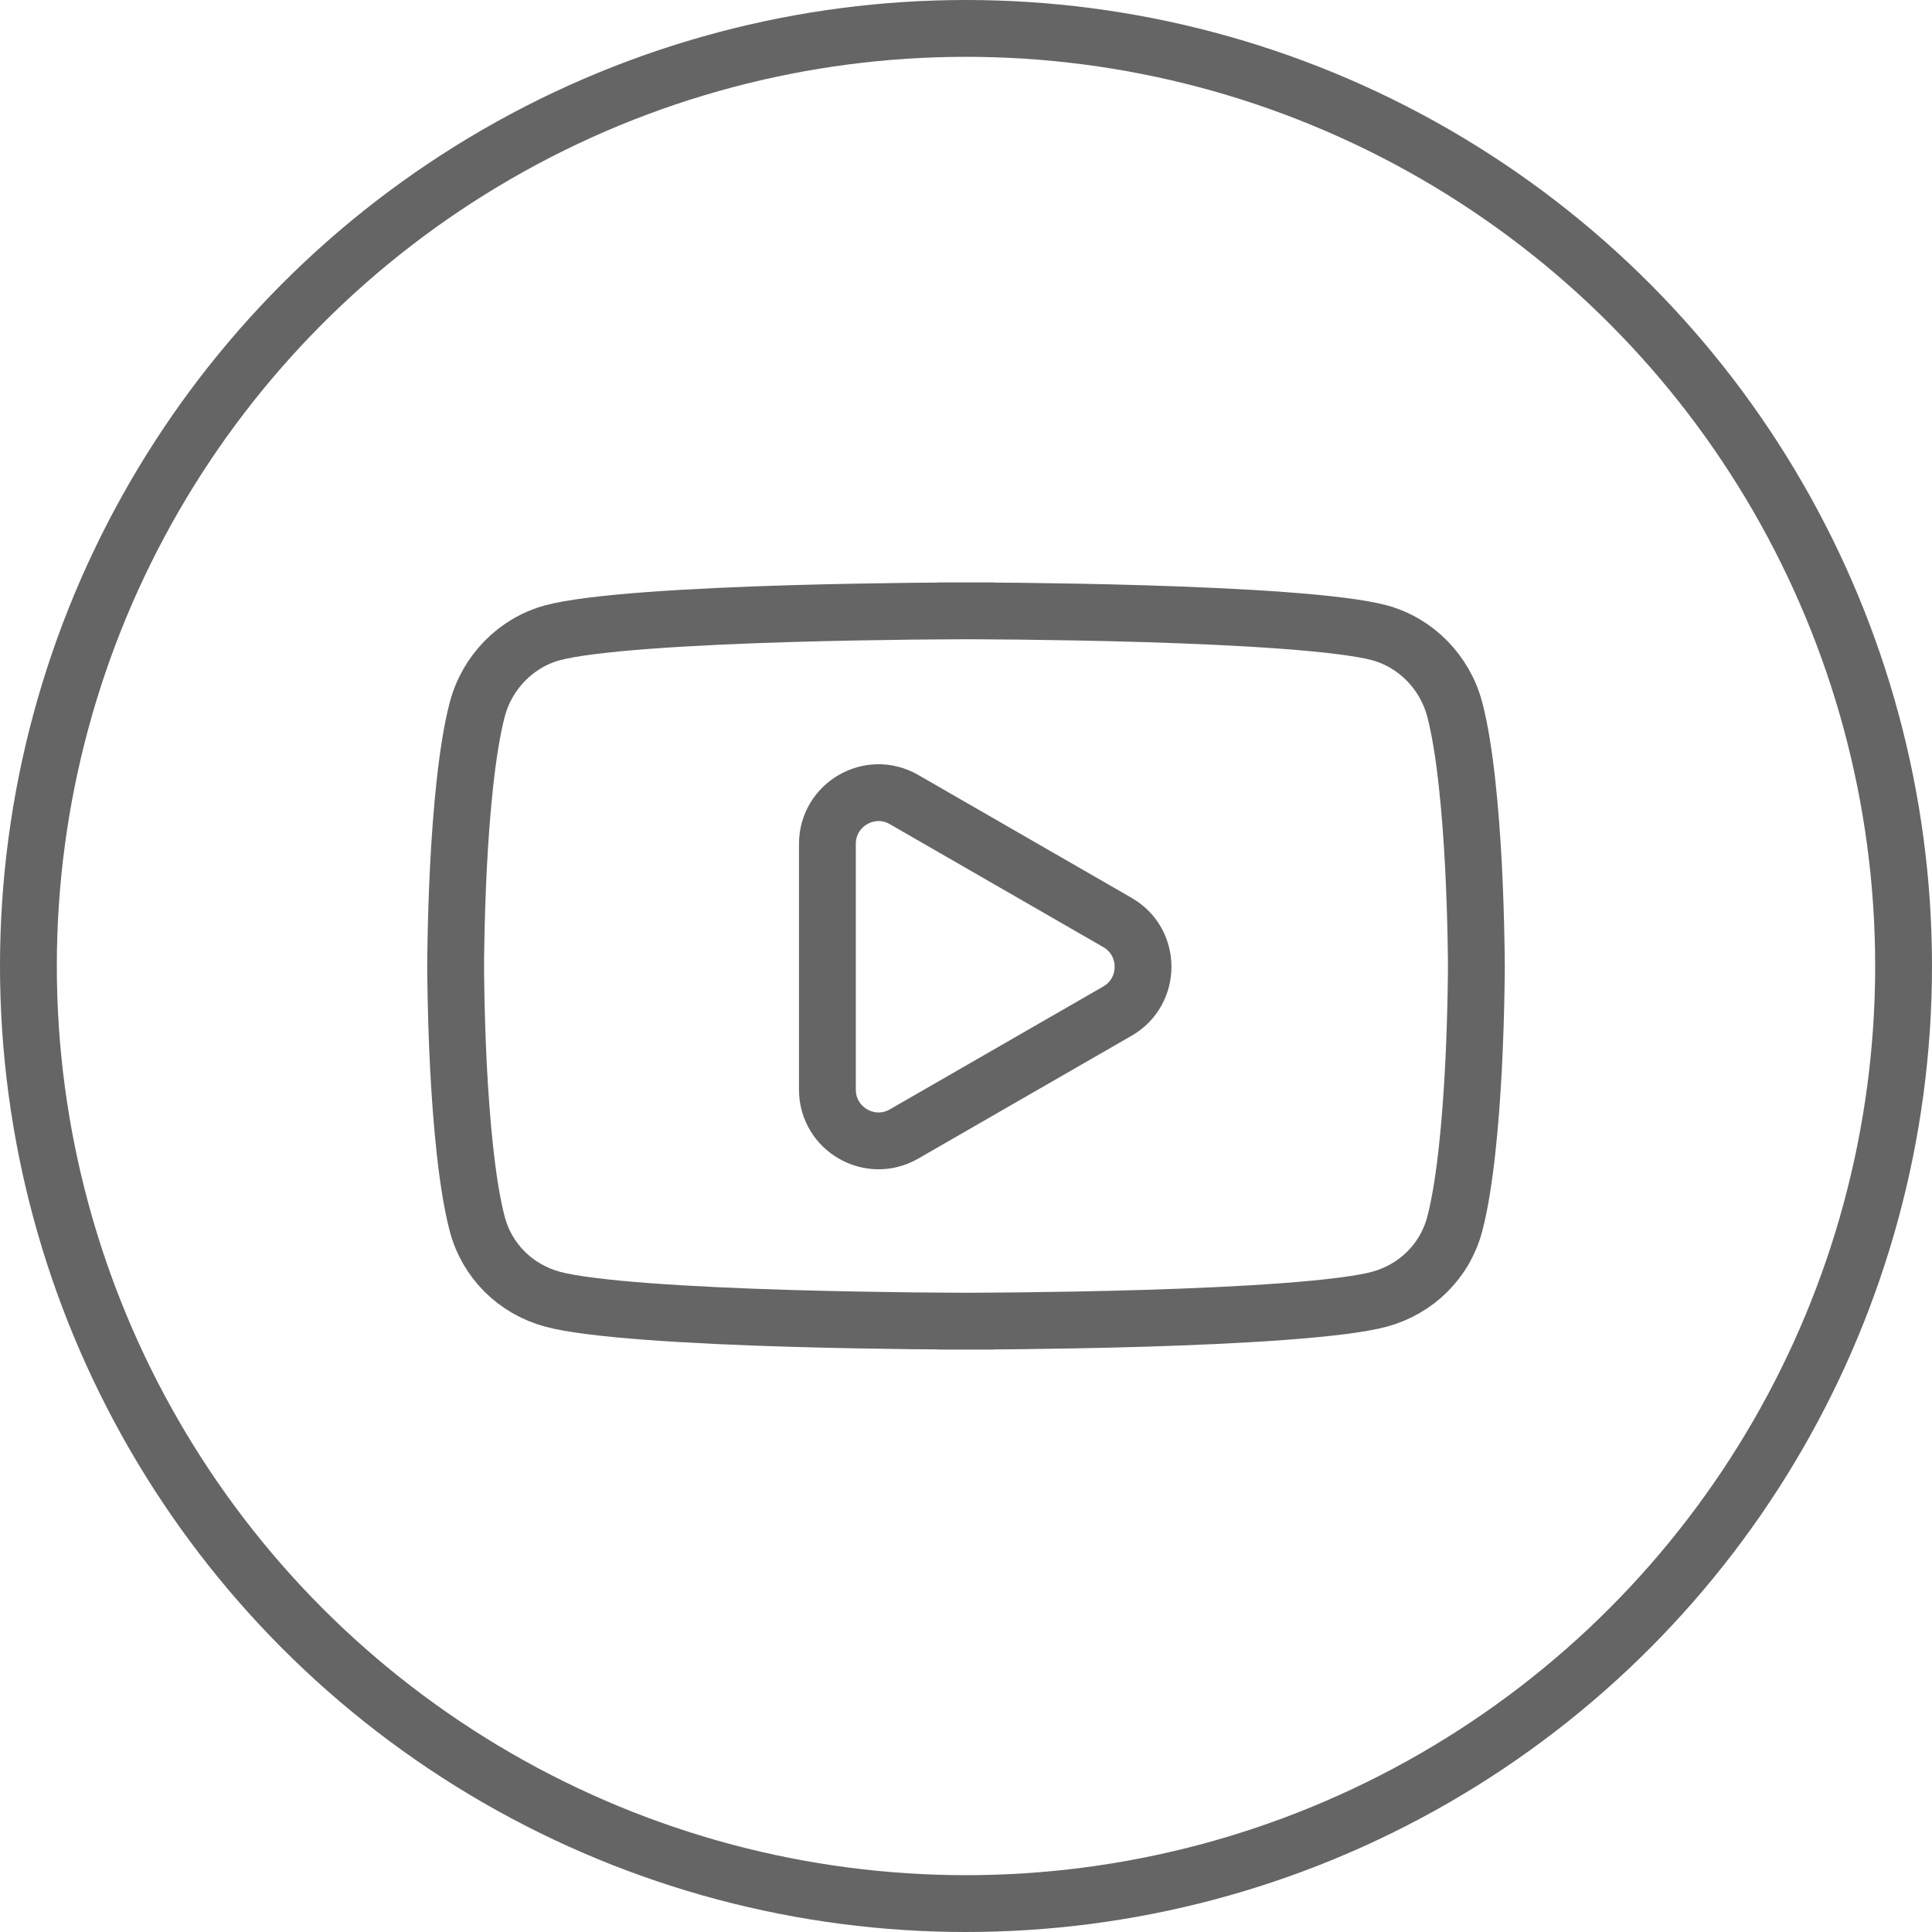 <svg xmlns="http://www.w3.org/2000/svg" fill="none" viewBox="0 0 34 34" height="34" width="34">
<circle stroke="#656565" r="16.5" cy="17" cx="17"></circle>
<path stroke="#656565" d="M25.602 12.489L25.602 12.489C25.785 13.187 25.883 14.302 25.933 15.278C25.957 15.759 25.969 16.194 25.975 16.509C25.978 16.666 25.98 16.793 25.981 16.88L25.981 16.98L25.982 17.006L25.982 17.012L25.982 17.013V17.014V17.014V17.014L25.982 17.015L25.982 17.022L25.981 17.047L25.981 17.147C25.98 17.235 25.978 17.362 25.975 17.519C25.969 17.833 25.957 18.268 25.933 18.749C25.883 19.725 25.785 20.84 25.602 21.538L25.602 21.538C25.43 22.192 24.926 22.687 24.277 22.864L24.277 22.864C23.96 22.95 23.358 23.024 22.59 23.081C21.837 23.137 20.965 23.175 20.135 23.2C19.305 23.225 18.521 23.237 17.944 23.244C17.656 23.247 17.419 23.248 17.255 23.249L17.066 23.25L17.017 23.25L17.004 23.25L17.001 23.25H17H17L17 23.75L17 23.25H17H16.999L16.996 23.25L16.983 23.25L16.934 23.25L16.745 23.249C16.581 23.248 16.344 23.247 16.056 23.244C15.479 23.237 14.695 23.225 13.865 23.2C13.035 23.175 12.163 23.137 11.41 23.081C10.642 23.024 10.04 22.95 9.723 22.864L9.723 22.864C9.074 22.687 8.57 22.192 8.398 21.538L8.398 21.538C8.215 20.84 8.117 19.725 8.067 18.749C8.043 18.268 8.031 17.833 8.025 17.519C8.022 17.362 8.02 17.235 8.019 17.147L8.019 17.047L8.018 17.022L8.018 17.015L8.018 17.014L8.018 17.014V17.014L8.018 17.013L8.018 17.012L8.018 17.006L8.019 16.98L8.019 16.88C8.02 16.793 8.022 16.666 8.025 16.509C8.031 16.194 8.043 15.759 8.067 15.278C8.117 14.302 8.215 13.187 8.398 12.489L8.398 12.489C8.572 11.827 9.083 11.31 9.723 11.136L9.723 11.136C10.04 11.05 10.642 10.976 11.41 10.919C12.163 10.863 13.035 10.825 13.865 10.8C14.695 10.775 15.479 10.763 16.056 10.756C16.344 10.753 16.581 10.752 16.745 10.751L16.934 10.75L16.983 10.75L16.996 10.75L16.999 10.75L17 10.75H17L17 10.25L17 10.75H17L17.001 10.75L17.004 10.75L17.017 10.75L17.066 10.75L17.255 10.751C17.419 10.752 17.656 10.753 17.944 10.756C18.521 10.763 19.305 10.775 20.135 10.8C20.965 10.825 21.837 10.863 22.59 10.919C23.358 10.976 23.96 11.05 24.277 11.136L24.277 11.136C24.917 11.31 25.428 11.827 25.602 12.489ZM14.561 19.176C14.561 19.869 15.31 20.302 15.91 19.956L19.665 17.794C20.266 17.447 20.266 16.58 19.665 16.234L15.91 14.071C15.31 13.725 14.561 14.159 14.561 14.851V19.176Z"></path>
</svg>

